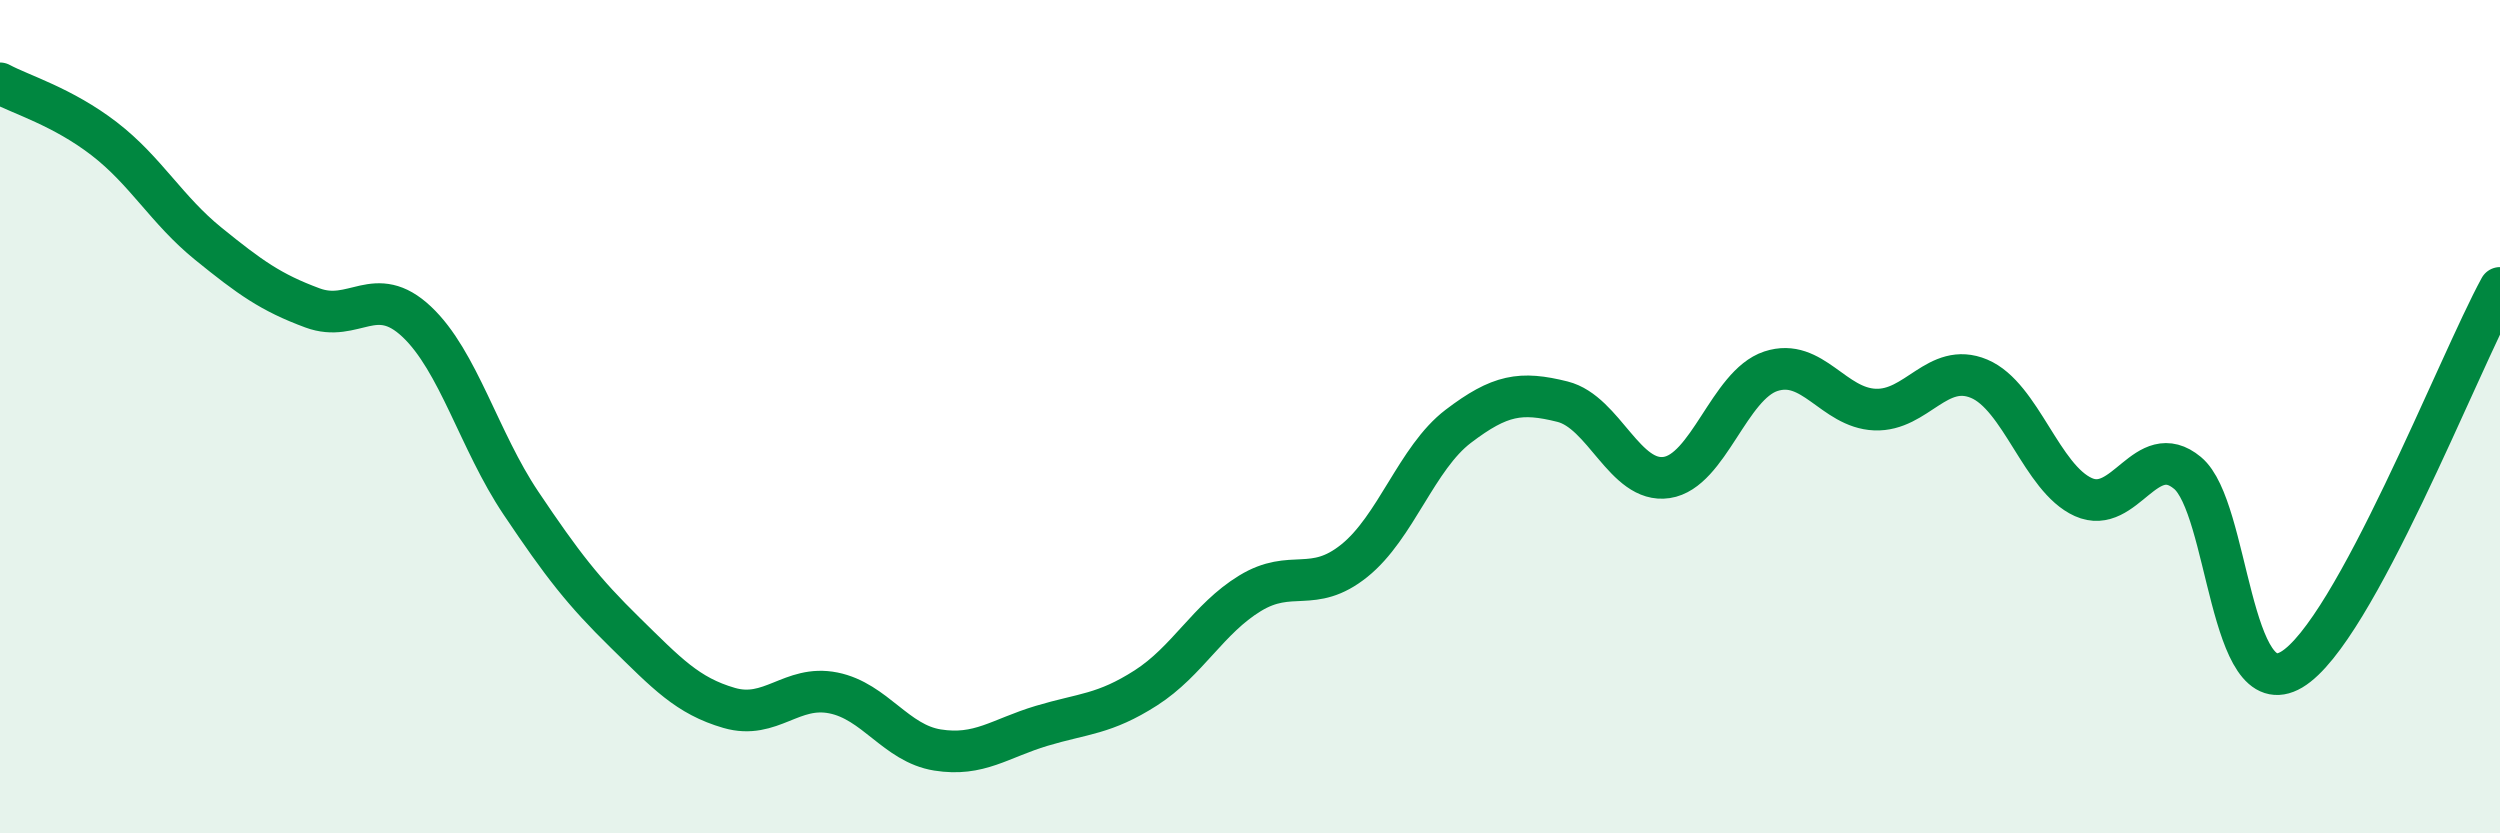 
    <svg width="60" height="20" viewBox="0 0 60 20" xmlns="http://www.w3.org/2000/svg">
      <path
        d="M 0,2 C 0.5,2.27 1.5,2.56 2.5,3.33 C 3.5,4.1 4,5.04 5,5.85 C 6,6.66 6.5,7.02 7.5,7.39 C 8.5,7.76 9,6.78 10,7.72 C 11,8.66 11.5,10.58 12.5,12.07 C 13.5,13.56 14,14.2 15,15.18 C 16,16.16 16.5,16.7 17.5,16.99 C 18.5,17.28 19,16.43 20,16.63 C 21,16.83 21.5,17.84 22.5,18 C 23.5,18.16 24,17.72 25,17.42 C 26,17.12 26.5,17.15 27.5,16.51 C 28.5,15.87 29,14.85 30,14.24 C 31,13.63 31.5,14.26 32.5,13.46 C 33.5,12.66 34,10.99 35,10.23 C 36,9.47 36.5,9.39 37.5,9.64 C 38.5,9.89 39,11.61 40,11.46 C 41,11.31 41.5,9.24 42.5,8.91 C 43.5,8.58 44,9.79 45,9.83 C 46,9.87 46.5,8.67 47.5,9.09 C 48.5,9.51 49,11.48 50,11.93 C 51,12.38 51.5,10.52 52.5,11.35 C 53.5,12.18 53.5,16.96 55,16.07 C 56.5,15.18 59,8.74 60,6.91L60 20L0 20Z"
        fill="#008740"
        opacity="0.1"
        stroke-linecap="round"
        stroke-linejoin="round"
      />
      <path
        d="M 0,2 C 0.5,2.27 1.5,2.56 2.5,3.33 C 3.5,4.1 4,5.04 5,5.85 C 6,6.66 6.5,7.02 7.5,7.39 C 8.5,7.76 9,6.78 10,7.72 C 11,8.66 11.5,10.58 12.5,12.07 C 13.5,13.56 14,14.2 15,15.18 C 16,16.16 16.5,16.7 17.5,16.99 C 18.5,17.28 19,16.43 20,16.63 C 21,16.83 21.5,17.84 22.5,18 C 23.5,18.16 24,17.72 25,17.42 C 26,17.12 26.5,17.15 27.5,16.51 C 28.5,15.87 29,14.85 30,14.24 C 31,13.63 31.5,14.26 32.5,13.46 C 33.5,12.66 34,10.99 35,10.23 C 36,9.47 36.5,9.39 37.5,9.64 C 38.5,9.89 39,11.61 40,11.46 C 41,11.31 41.5,9.24 42.5,8.91 C 43.5,8.58 44,9.79 45,9.83 C 46,9.87 46.5,8.67 47.5,9.09 C 48.5,9.51 49,11.48 50,11.93 C 51,12.38 51.5,10.52 52.5,11.35 C 53.5,12.18 53.5,16.96 55,16.07 C 56.5,15.18 59,8.74 60,6.91"
        stroke="#008740"
        stroke-width="1"
        fill="none"
        stroke-linecap="round"
        stroke-linejoin="round"
      />
    </svg>
  